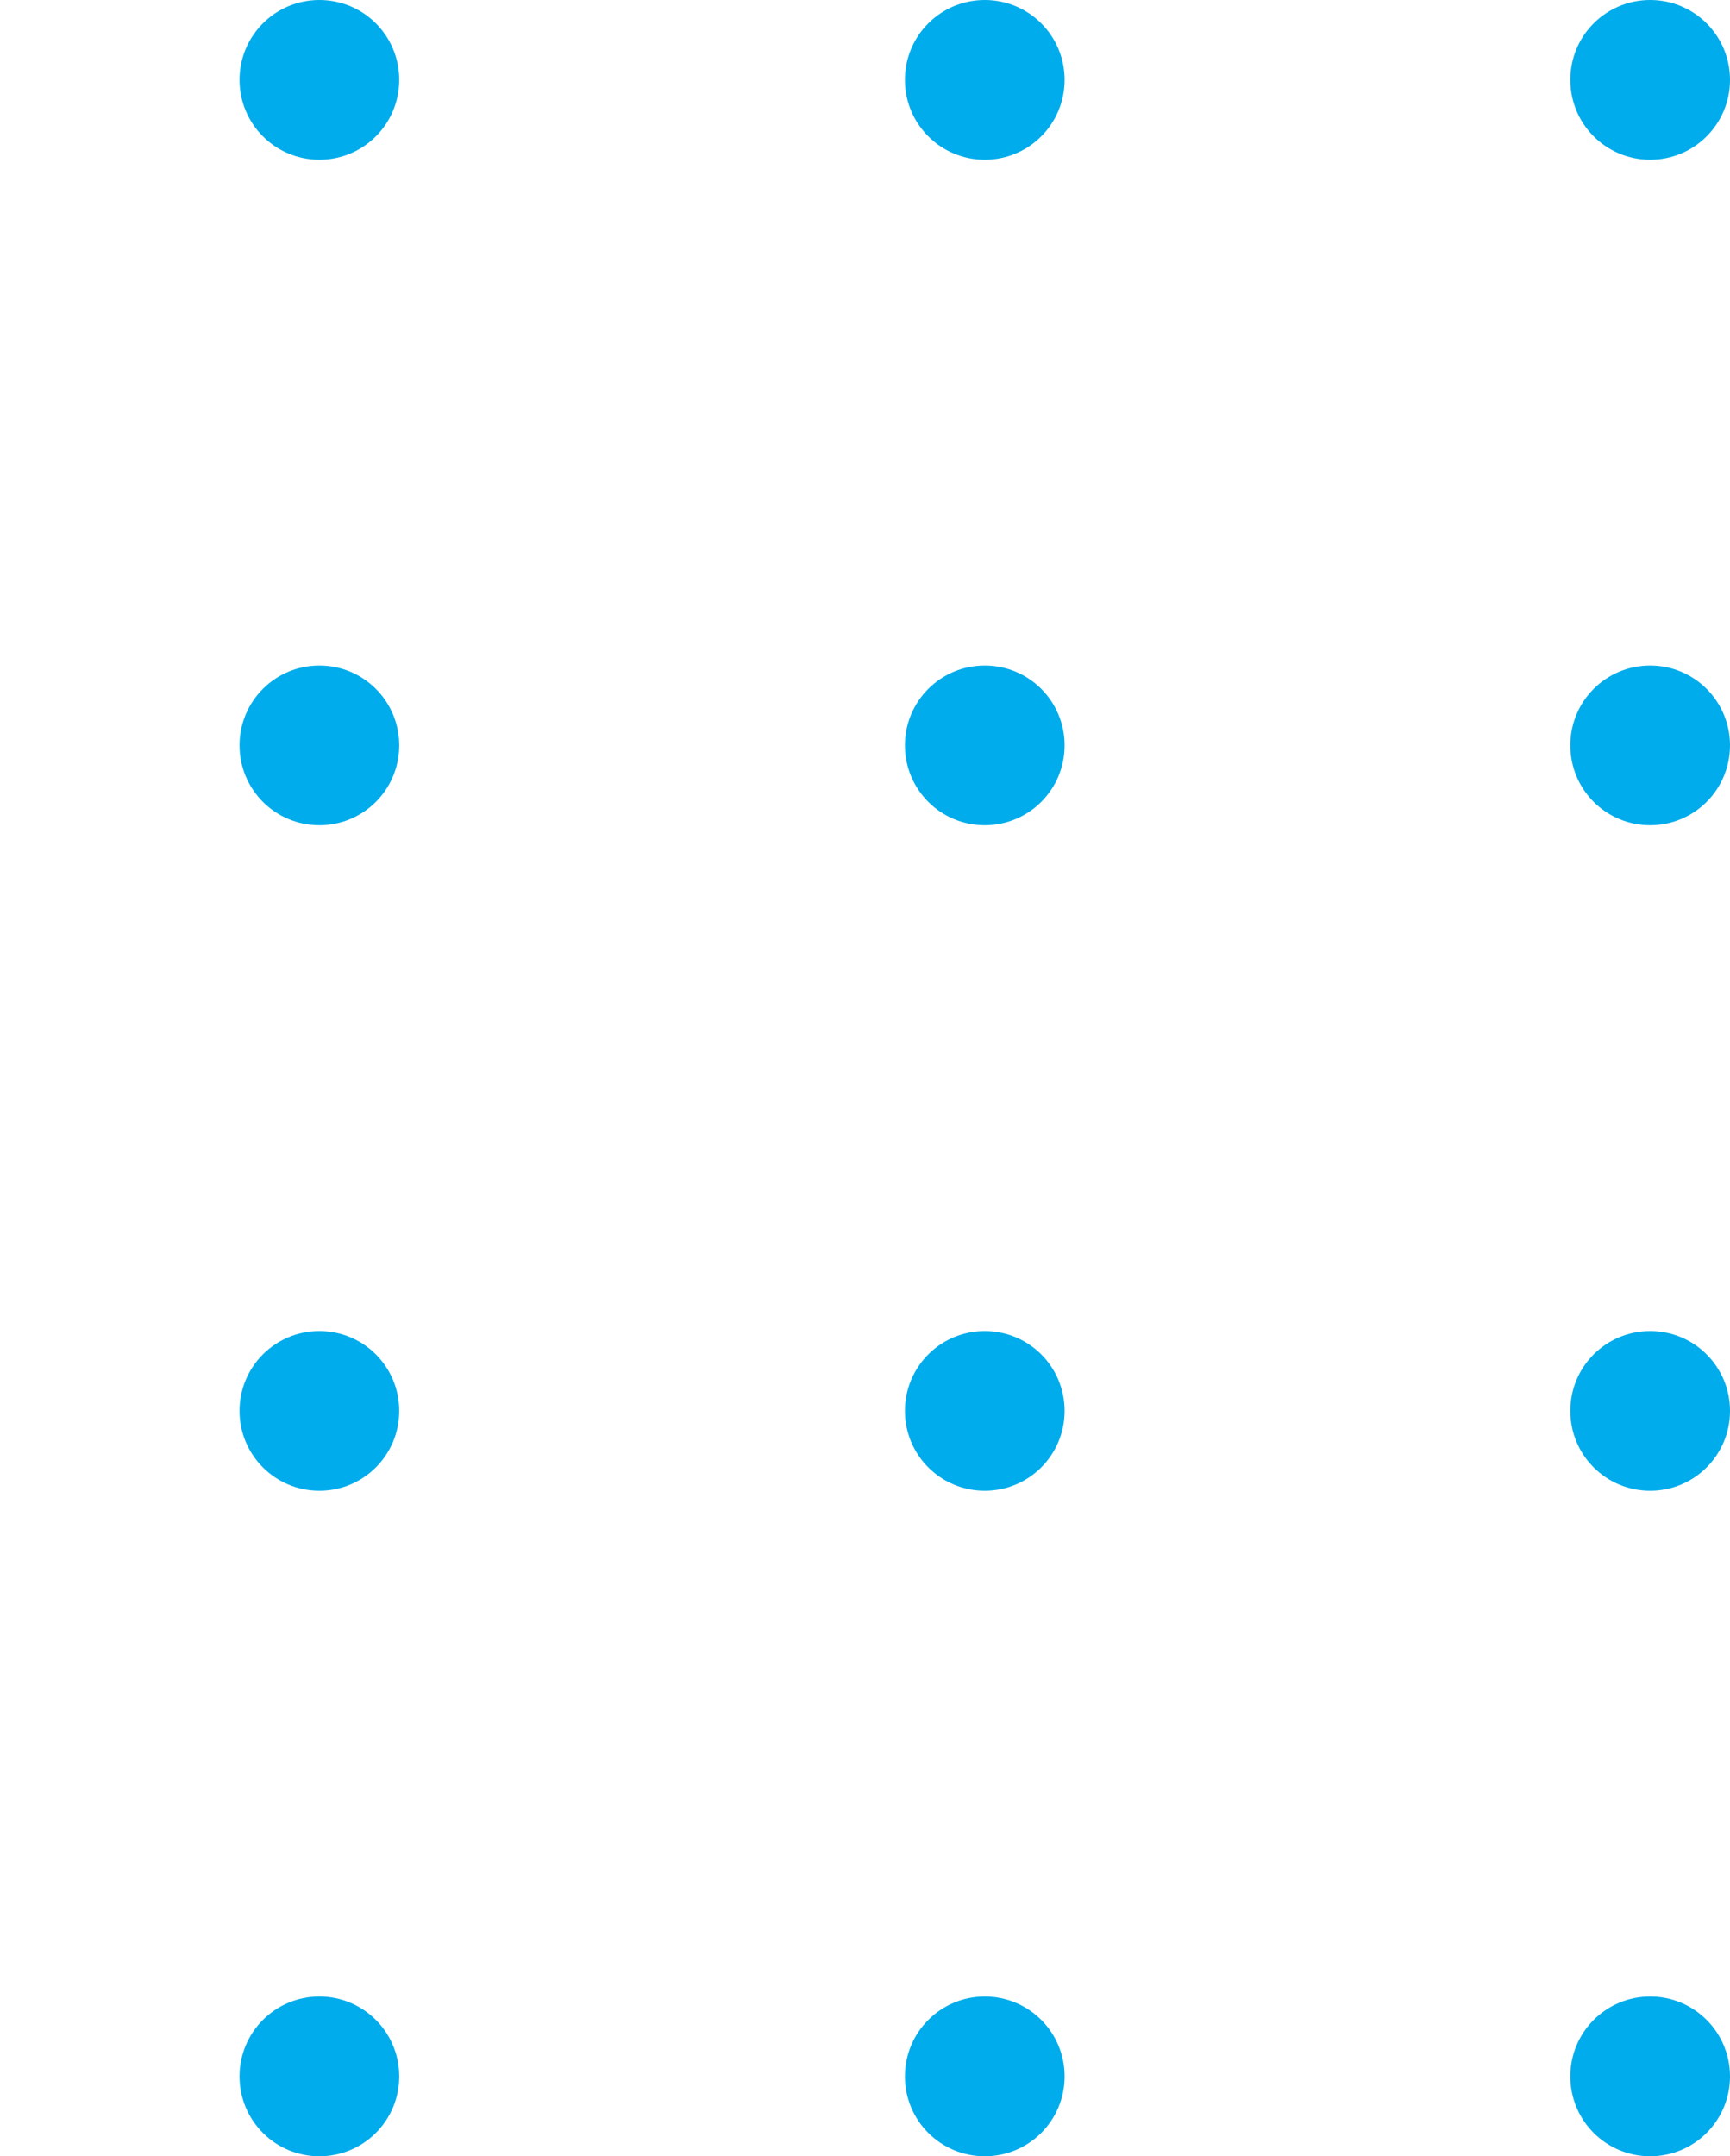 <svg width="65" height="81" viewBox="0 0 65 81" fill="none" xmlns="http://www.w3.org/2000/svg">
<g id="&#231;&#187;&#132; 55" clip-path="url(#clip0_747_18624)">
<path id="&#232;&#183;&#175;&#229;&#190;&#132;" fill-rule="evenodd" clip-rule="evenodd" d="M12 0C10.34 0 9 1.34 9 3C9 4.66 10.34 6 12 6C13.66 6 15 4.66 15 3C15 1.34 13.66 0 12 0Z" fill="#00ACEB"/>
<path id="&#232;&#183;&#175;&#229;&#190;&#132;_2" fill-rule="evenodd" clip-rule="evenodd" d="M37 0C35.34 0 34 1.34 34 3C34 4.66 35.34 6 37 6C38.66 6 40 4.66 40 3C40 1.34 38.66 0 37 0Z" fill="#00ACEB"/>
<path id="&#232;&#183;&#175;&#229;&#190;&#132;_3" fill-rule="evenodd" clip-rule="evenodd" d="M62 0C60.34 0 59 1.34 59 3C59 4.66 60.34 6 62 6C63.66 6 65 4.66 65 3C65 1.34 63.66 0 62 0Z" fill="#00ACEB"/>
<path id="&#232;&#183;&#175;&#229;&#190;&#132;_4" fill-rule="evenodd" clip-rule="evenodd" d="M12 25C10.34 25 9 26.34 9 28C9 29.66 10.34 31 12 31C13.66 31 15 29.66 15 28C15 26.34 13.66 25 12 25Z" fill="#00ACEB"/>
<path id="&#232;&#183;&#175;&#229;&#190;&#132;_5" fill-rule="evenodd" clip-rule="evenodd" d="M37 25C35.34 25 34 26.34 34 28C34 29.66 35.34 31 37 31C38.66 31 40 29.66 40 28C40 26.34 38.66 25 37 25Z" fill="#00ACEB"/>
<path id="&#232;&#183;&#175;&#229;&#190;&#132;_6" fill-rule="evenodd" clip-rule="evenodd" d="M62 25C60.34 25 59 26.34 59 28C59 29.66 60.34 31 62 31C63.66 31 65 29.66 65 28C65 26.34 63.66 25 62 25Z" fill="#00ACEB"/>
<path id="&#232;&#183;&#175;&#229;&#190;&#132;_7" fill-rule="evenodd" clip-rule="evenodd" d="M12 50C10.34 50 9 51.34 9 53C9 54.66 10.34 56 12 56C13.66 56 15 54.66 15 53C15 51.34 13.66 50 12 50Z" fill="#00ACEB"/>
<path id="&#232;&#183;&#175;&#229;&#190;&#132;_8" fill-rule="evenodd" clip-rule="evenodd" d="M37 50C35.34 50 34 51.34 34 53C34 54.66 35.34 56 37 56C38.66 56 40 54.66 40 53C40 51.34 38.66 50 37 50Z" fill="#00ACEB"/>
<path id="&#232;&#183;&#175;&#229;&#190;&#132;_9" fill-rule="evenodd" clip-rule="evenodd" d="M62 50C60.34 50 59 51.34 59 53C59 54.66 60.34 56 62 56C63.66 56 65 54.66 65 53C65 51.34 63.66 50 62 50Z" fill="#00ACEB"/>
<path id="&#232;&#183;&#175;&#229;&#190;&#132;_10" fill-rule="evenodd" clip-rule="evenodd" d="M12 75C10.34 75 9 76.34 9 78C9 79.66 10.34 81 12 81C13.66 81 15 79.66 15 78C15 76.34 13.66 75 12 75Z" fill="#00ACEB"/>
<path id="&#232;&#183;&#175;&#229;&#190;&#132;_11" fill-rule="evenodd" clip-rule="evenodd" d="M37 75C35.34 75 34 76.34 34 78C34 79.66 35.34 81 37 81C38.66 81 40 79.66 40 78C40 76.34 38.66 75 37 75Z" fill="#00ACEB"/>
<path id="&#232;&#183;&#175;&#229;&#190;&#132;_12" fill-rule="evenodd" clip-rule="evenodd" d="M62 75C60.34 75 59 76.34 59 78C59 79.66 60.34 81 62 81C63.66 81 65 79.66 65 78C65 76.34 63.66 75 62 75Z" fill="#00ACEB"/>
</g>
<defs>
<clipPath id="clip0_747_18624">
<rect width="81" height="81" fill="white" transform="translate(-16)"/>
</clipPath>
</defs>
</svg>
